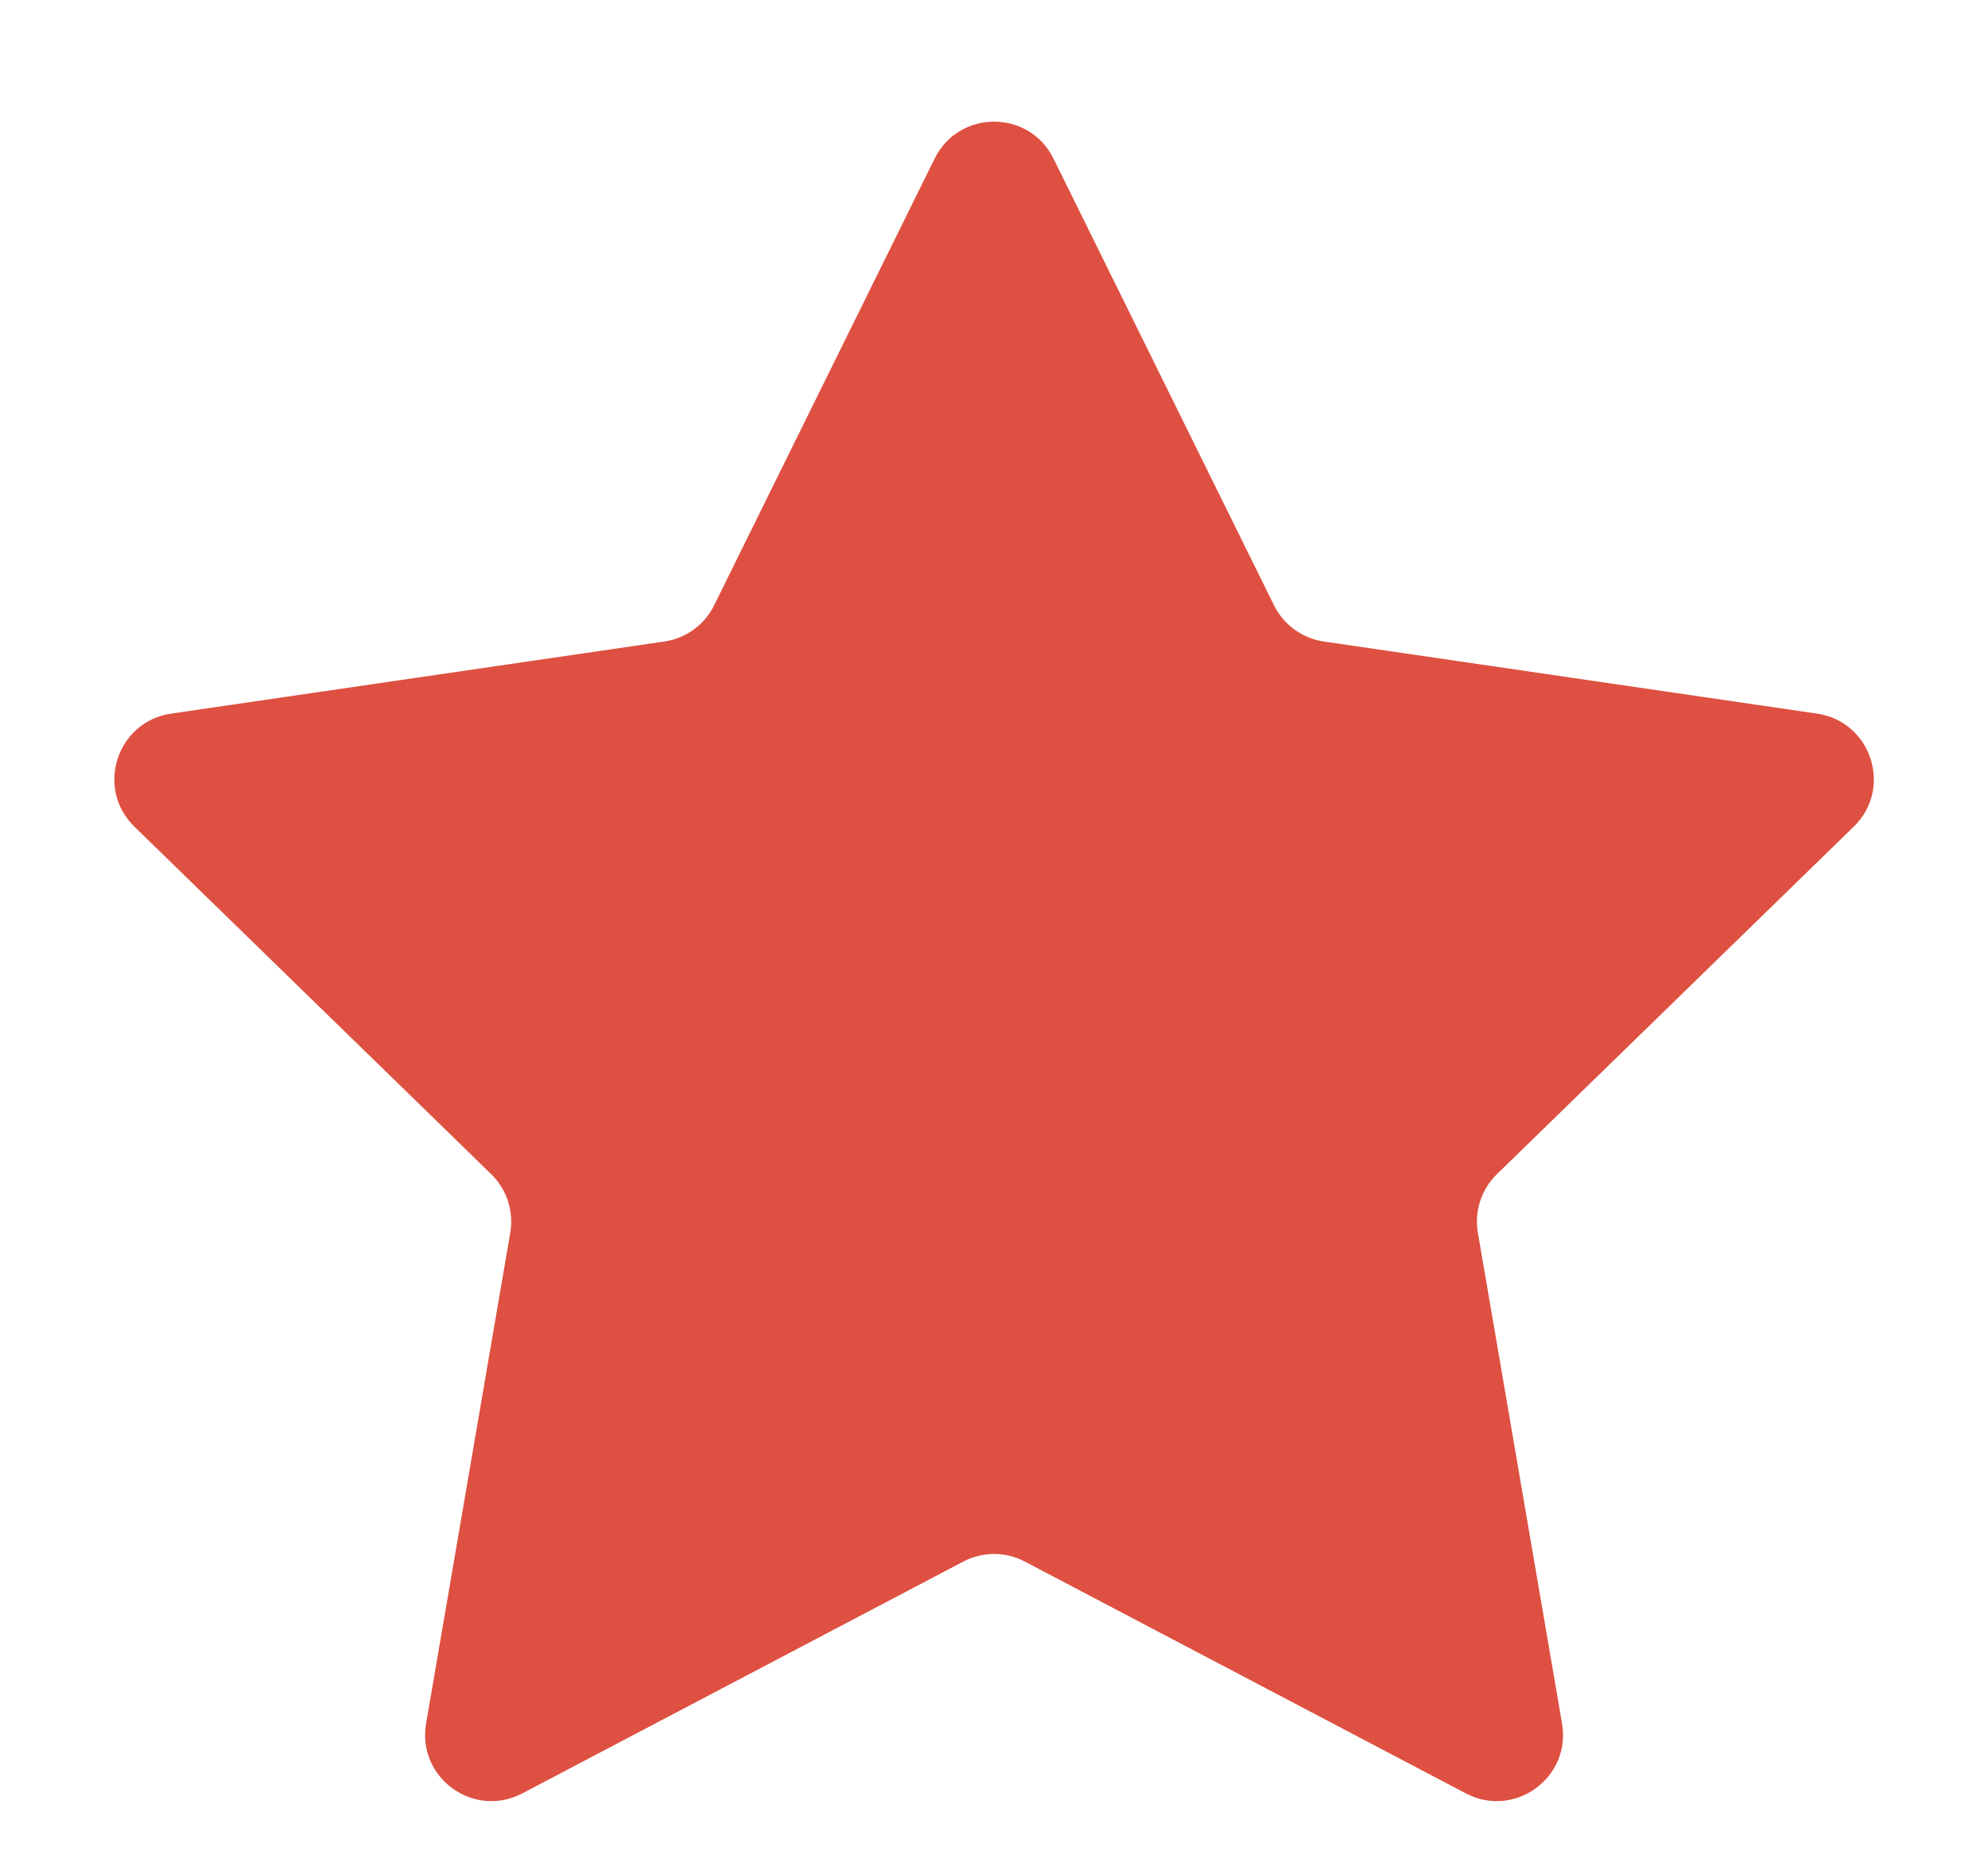 <svg width="15" height="14" viewBox="0 0 15 14" fill="none" xmlns="http://www.w3.org/2000/svg">
<path d="M7.052 1.197C7.236 0.825 7.766 0.825 7.949 1.197L9.613 4.568C9.686 4.715 9.826 4.817 9.989 4.841L13.71 5.385C14.12 5.445 14.284 5.949 13.987 6.238L11.295 8.86C11.177 8.975 11.123 9.14 11.151 9.303L11.786 13.006C11.856 13.415 11.427 13.726 11.06 13.533L7.733 11.784C7.588 11.707 7.414 11.707 7.268 11.784L3.941 13.533C3.574 13.726 3.145 13.415 3.215 13.006L3.85 9.303C3.878 9.14 3.824 8.975 3.706 8.86L1.014 6.238C0.718 5.949 0.881 5.445 1.291 5.385L5.012 4.841C5.175 4.817 5.316 4.715 5.388 4.568L7.052 1.197Z" fill="#DE5041"/>
</svg>
